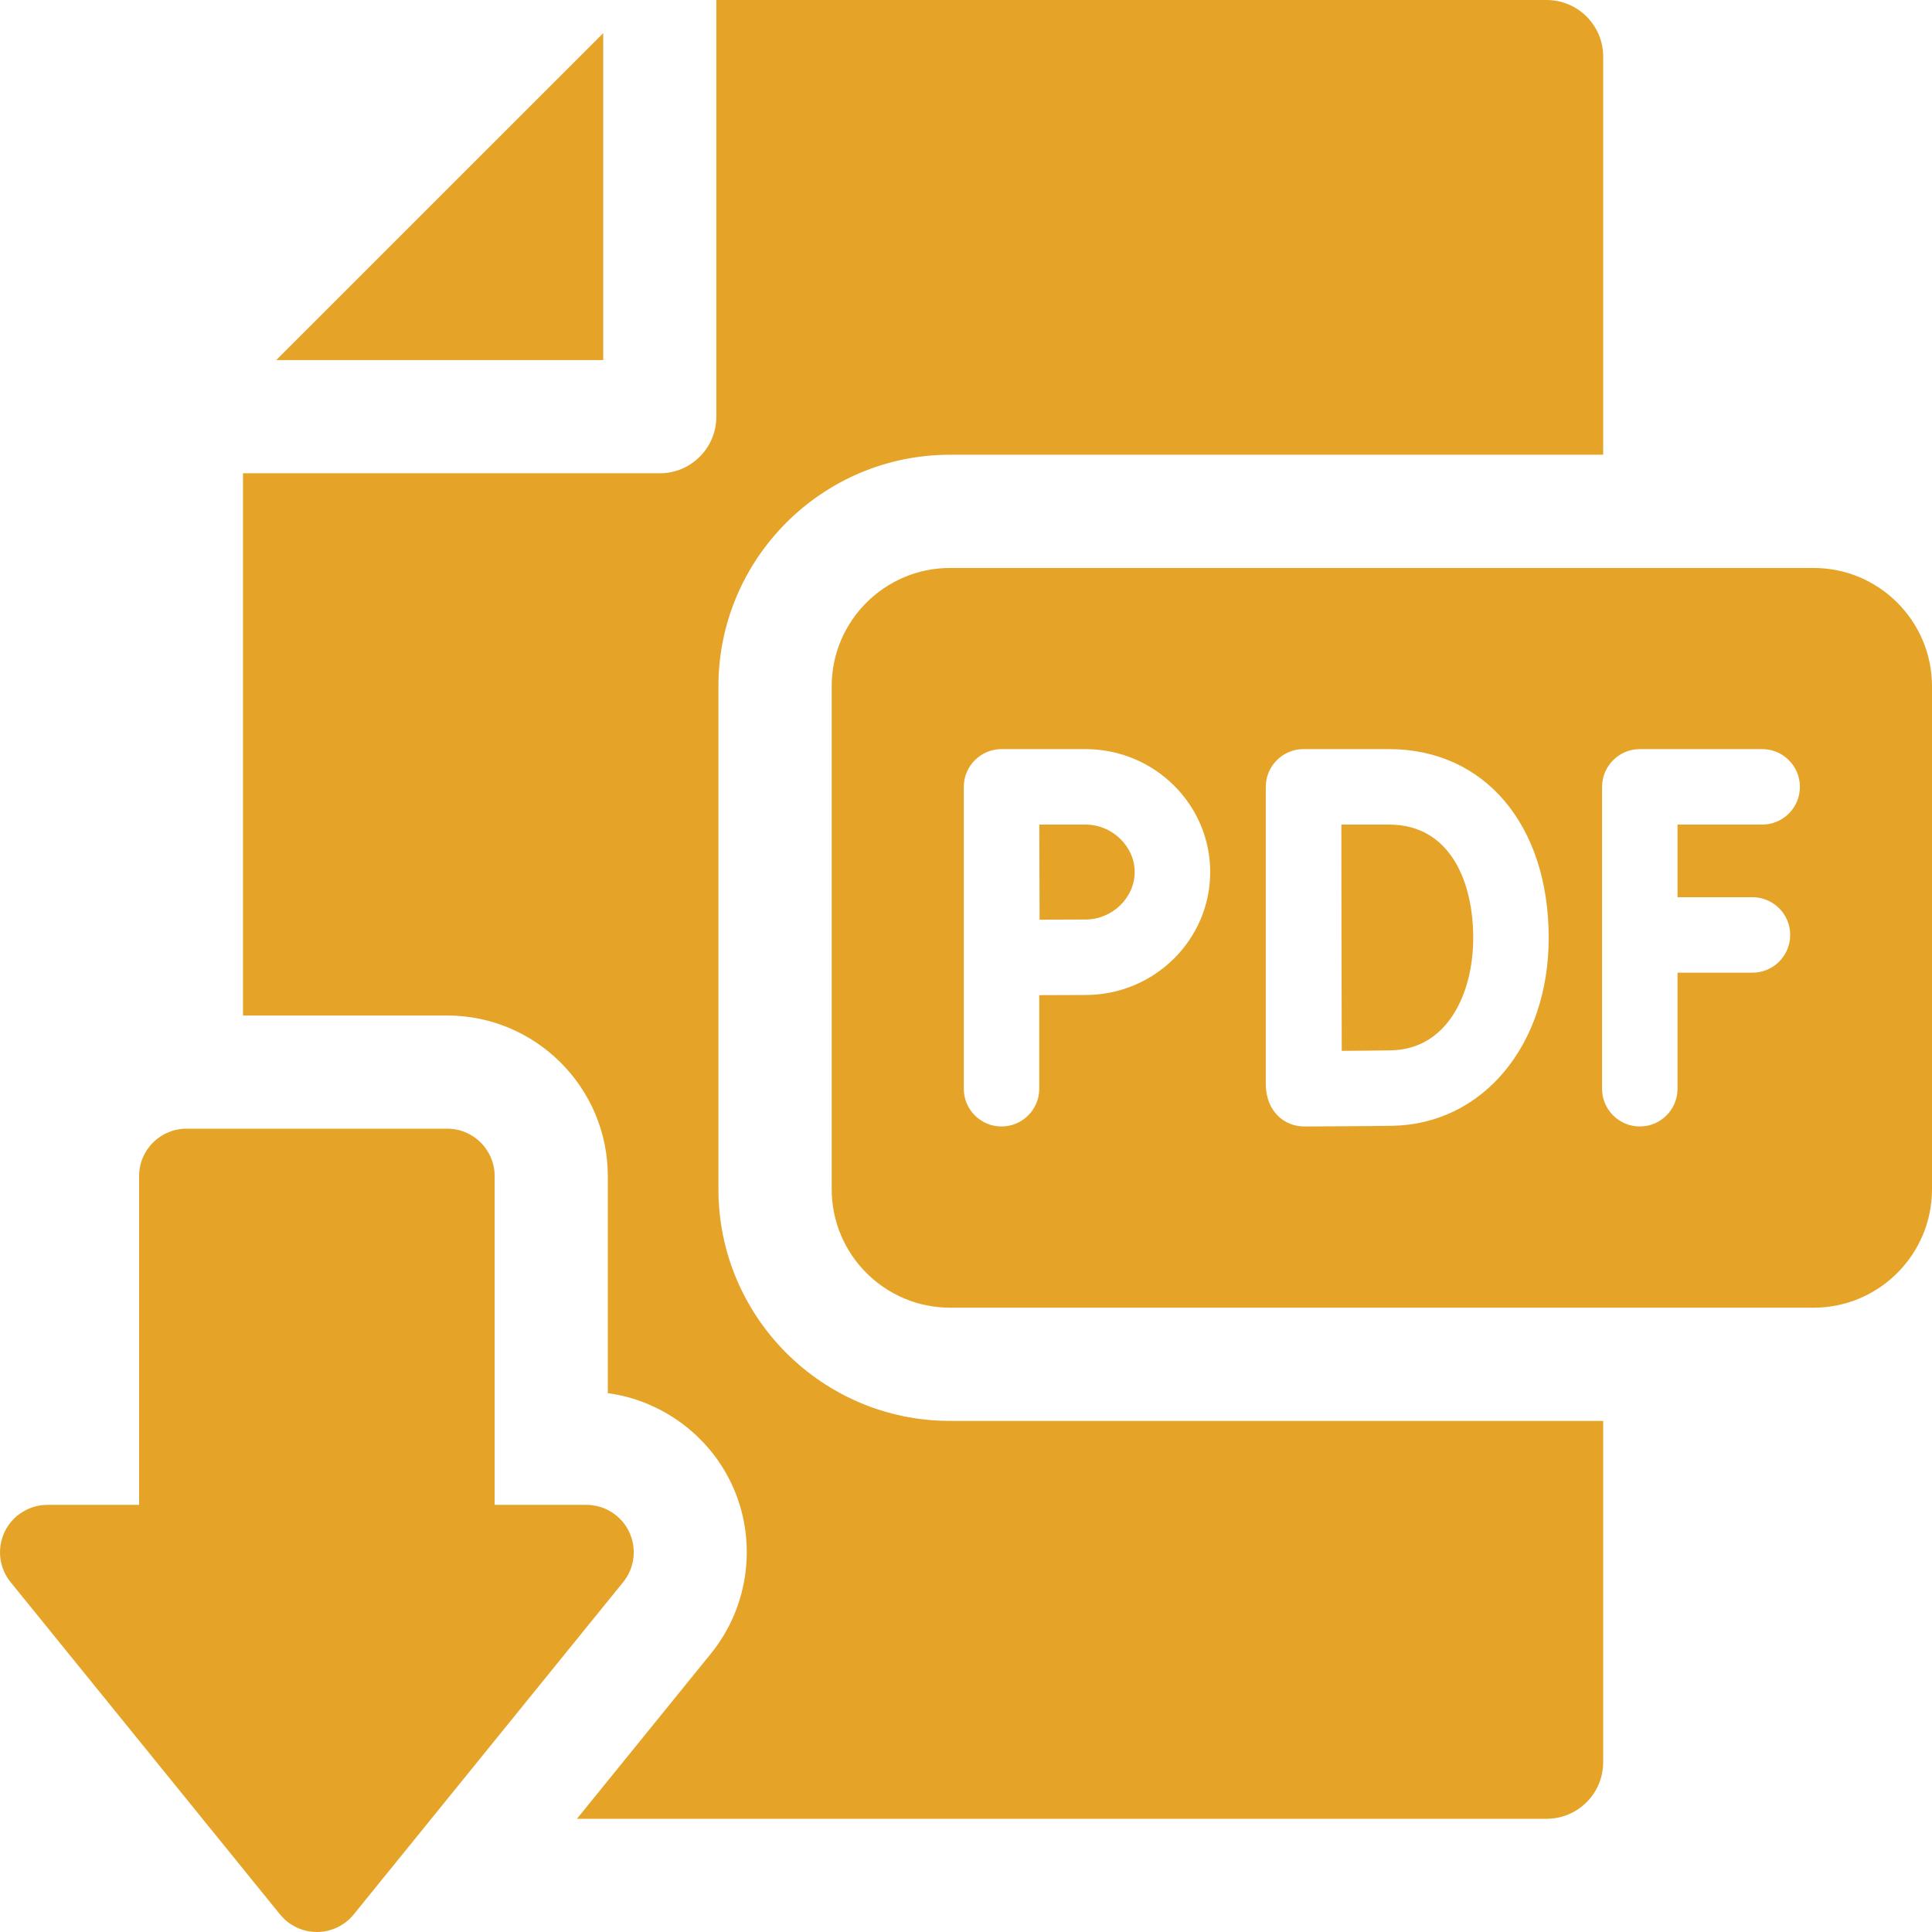 <?xml version="1.0" encoding="UTF-8"?> <svg xmlns="http://www.w3.org/2000/svg" width="35" height="35" viewBox="0 0 35 35" fill="none"><path d="M10.928 0.6L5.004 6.523H10.928V0.6Z" fill="#E5A428"></path><path d="M13.015 12.433V21.546C13.015 23.859 14.897 25.741 17.21 25.741H29.043V31.924C29.043 32.49 28.584 32.949 28.018 32.949H10.452L12.881 29.954C13.584 29.087 13.728 27.876 13.247 26.869C12.823 25.981 11.971 25.369 11.011 25.238V21.307C11.011 19.702 9.705 18.397 8.101 18.397H4.402V8.574H11.952C12.518 8.574 12.977 8.115 12.977 7.549V0H28.018C28.584 0 29.043 0.459 29.043 1.025V8.238H17.21C14.897 8.238 13.015 10.12 13.015 12.433Z" fill="#E5A428"></path><path d="M20.556 15.798C20.556 16.264 20.148 16.658 19.666 16.658C19.472 16.658 19.139 16.659 18.833 16.661C18.829 15.764 18.831 16.114 18.828 14.938H19.666C20.148 14.938 20.556 15.332 20.556 15.798Z" fill="#E5A428"></path><path d="M25.164 14.938H24.3C24.301 15.61 24.302 16.591 24.302 16.983C24.302 17.45 24.305 18.389 24.307 19.037C24.632 19.035 24.993 19.032 25.197 19.028C26.227 19.01 26.689 17.991 26.689 16.989C26.689 15.998 26.288 14.938 25.164 14.938ZM25.164 14.938H24.3C24.301 15.61 24.302 16.591 24.302 16.983C24.302 17.45 24.305 18.389 24.307 19.037C24.632 19.035 24.993 19.032 25.197 19.028C26.227 19.01 26.689 17.991 26.689 16.989C26.689 15.998 26.288 14.938 25.164 14.938ZM32.855 10.289H17.212C16.029 10.289 15.067 11.25 15.067 12.433V21.545C15.067 22.728 16.029 23.69 17.212 23.69H32.855C34.038 23.69 35 22.728 35 21.545V12.433C35 11.25 34.038 10.289 32.855 10.289ZM19.666 18.025C19.472 18.025 19.134 18.026 18.827 18.028V19.724C18.827 20.101 18.521 20.407 18.143 20.407C17.766 20.407 17.46 20.101 17.46 19.724V14.255C17.46 13.883 17.762 13.571 18.143 13.571H19.666C20.91 13.571 21.924 14.57 21.924 15.798C21.924 17.026 20.91 18.025 19.666 18.025ZM25.221 20.395C24.78 20.402 23.676 20.407 23.628 20.407C23.265 20.407 22.931 20.132 22.931 19.635V14.256C22.93 13.878 23.237 13.571 23.615 13.571H25.164C26.893 13.571 28.056 14.944 28.056 16.989C28.056 18.934 26.863 20.366 25.221 20.395ZM31.747 16.254C32.125 16.254 32.431 16.56 32.431 16.937C32.431 17.315 32.125 17.621 31.747 17.621H30.39V19.724C30.39 20.101 30.085 20.407 29.707 20.407C29.33 20.407 29.023 20.101 29.023 19.724V14.255C29.023 13.877 29.33 13.571 29.707 13.571H31.924C32.301 13.571 32.607 13.877 32.607 14.255C32.607 14.632 32.301 14.938 31.924 14.938H30.39V16.254H31.747ZM25.164 14.938H24.3C24.301 15.61 24.302 16.591 24.302 16.983C24.302 17.45 24.305 18.389 24.307 19.037C24.632 19.035 24.993 19.032 25.197 19.028C26.227 19.01 26.689 17.991 26.689 16.989C26.689 15.998 26.288 14.938 25.164 14.938ZM11.289 28.662L6.408 34.682C6.327 34.781 6.226 34.861 6.11 34.916C5.995 34.971 5.868 35 5.741 35C5.613 35 5.486 34.971 5.371 34.916C5.255 34.861 5.154 34.781 5.073 34.682L0.192 28.662C0.09 28.536 0.025 28.384 0.006 28.222C-0.013 28.061 0.014 27.898 0.084 27.751C0.153 27.605 0.263 27.481 0.401 27.395C0.538 27.308 0.697 27.262 0.859 27.262H2.52V21.306C2.52 20.832 2.904 20.447 3.379 20.447H8.102C8.577 20.447 8.961 20.832 8.961 21.306V27.262H10.622C10.953 27.262 11.255 27.452 11.398 27.751C11.467 27.898 11.494 28.061 11.475 28.222C11.456 28.384 11.392 28.536 11.289 28.662Z" fill="#E5A428"></path></svg> 
